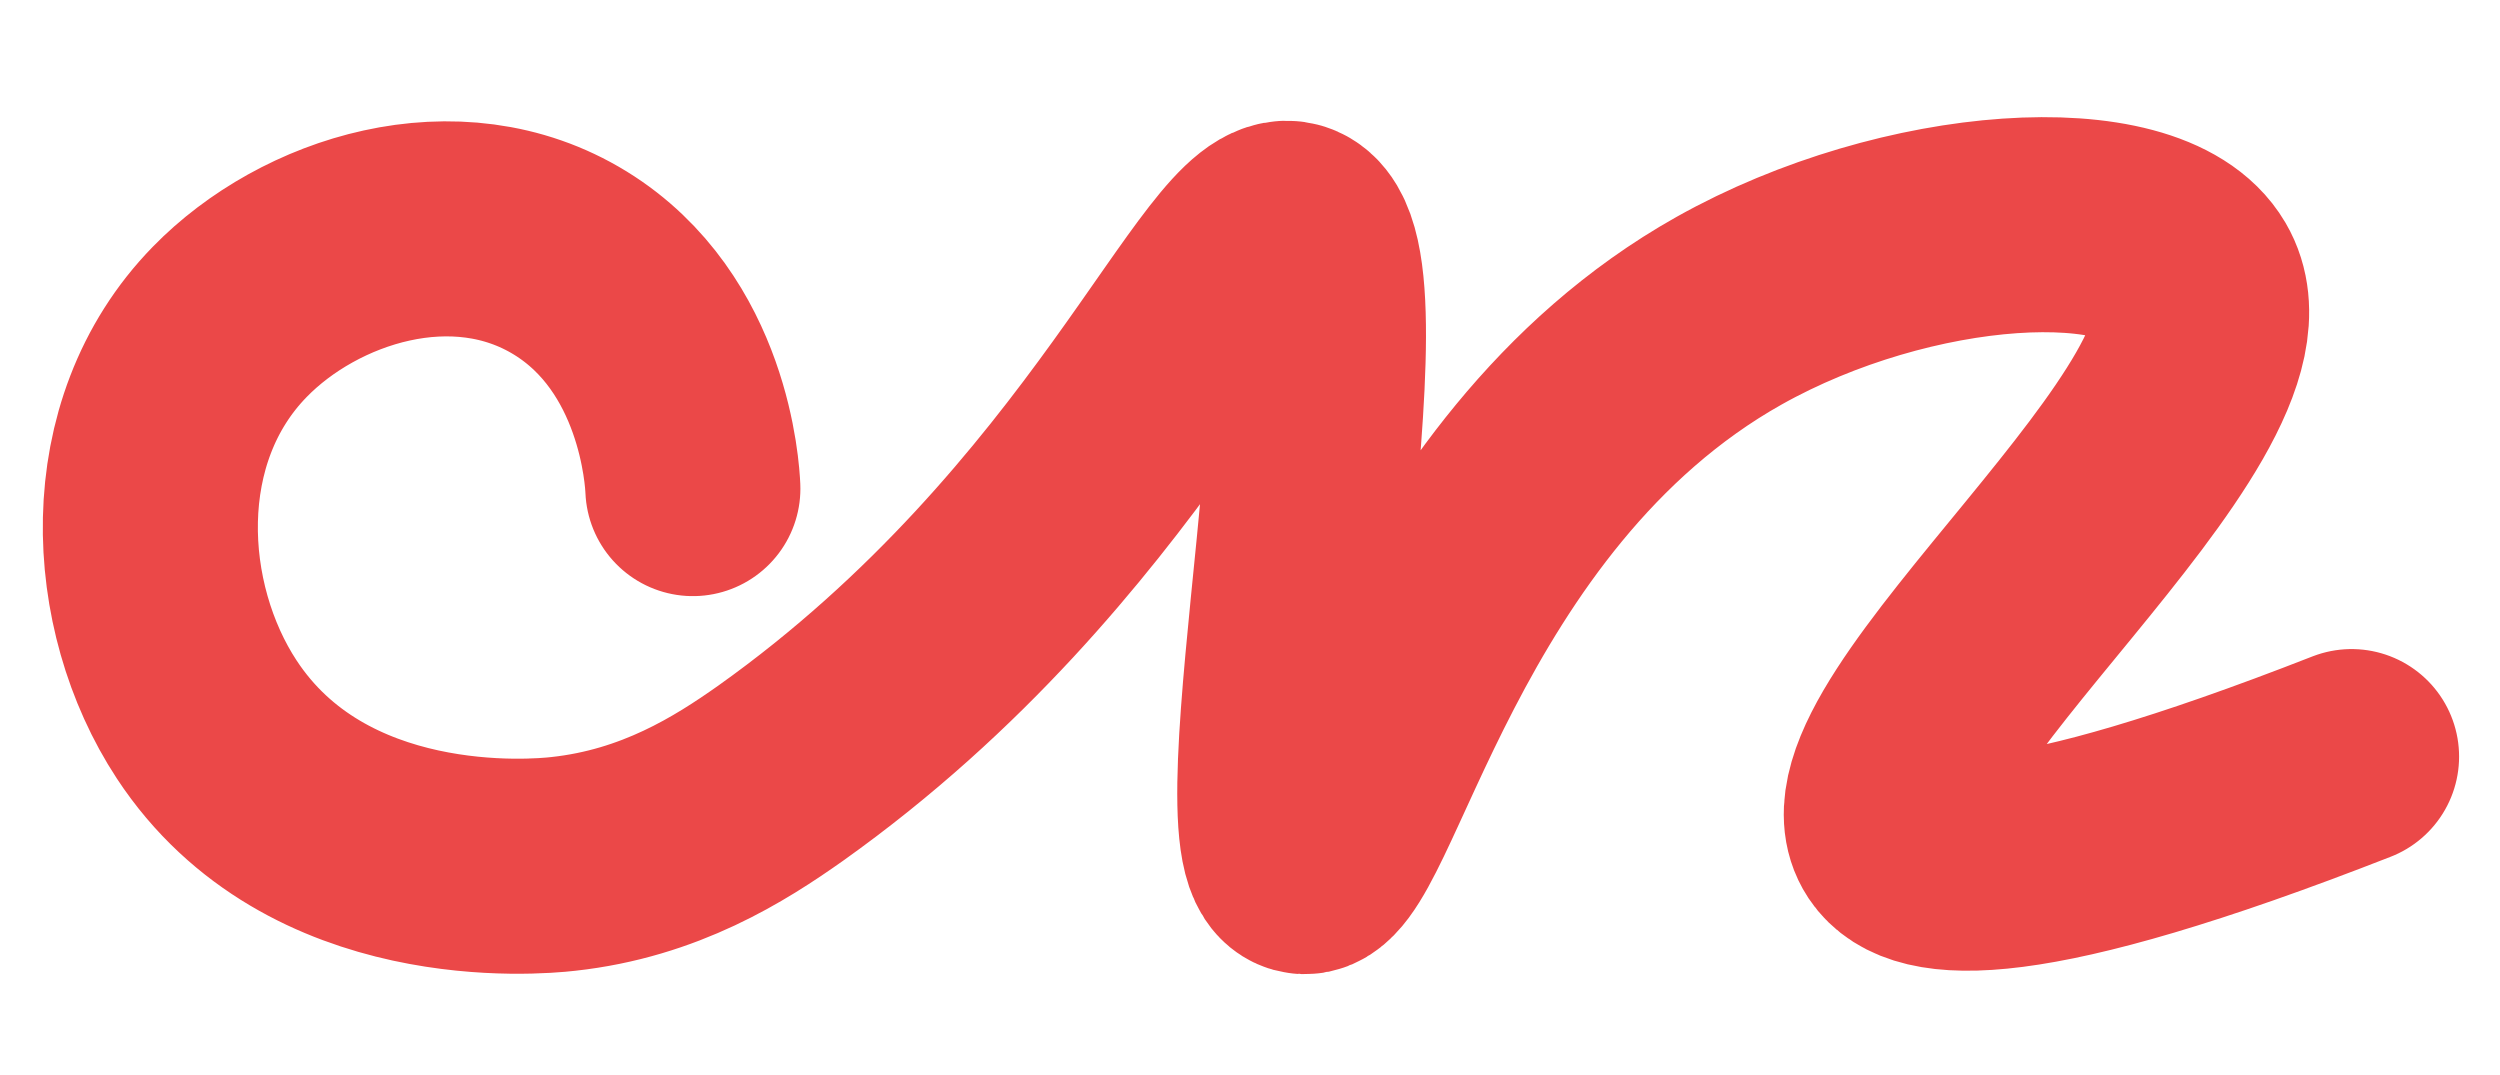 <svg width="279" height="120" viewBox="0 0 279 120" fill="none" xmlns="http://www.w3.org/2000/svg">
<path d="M262.434 84.436C225.284 98.966 214.541 97.69 211.832 93.609C204.453 82.477 253.196 45.454 244.706 30.925C239.387 21.847 212.842 23.513 192.96 34.678C158.453 54.072 151.008 98.273 145.328 96.674C138.343 94.714 153.096 28.41 144.184 25.567C137.493 23.446 124.696 59.552 87.118 86.292C81.438 90.306 73.637 95.236 62.861 96.413C59.729 96.774 35.305 98.928 23.063 80.284C14.835 67.747 13.691 48.159 25.644 35.917C34.489 26.839 50.846 21.486 63.644 29.354C76.375 37.188 77.258 52.99 77.324 54.527" stroke="#EB4848" stroke-width="24" stroke-miterlimit="10" stroke-linecap="round"/>
</svg>
